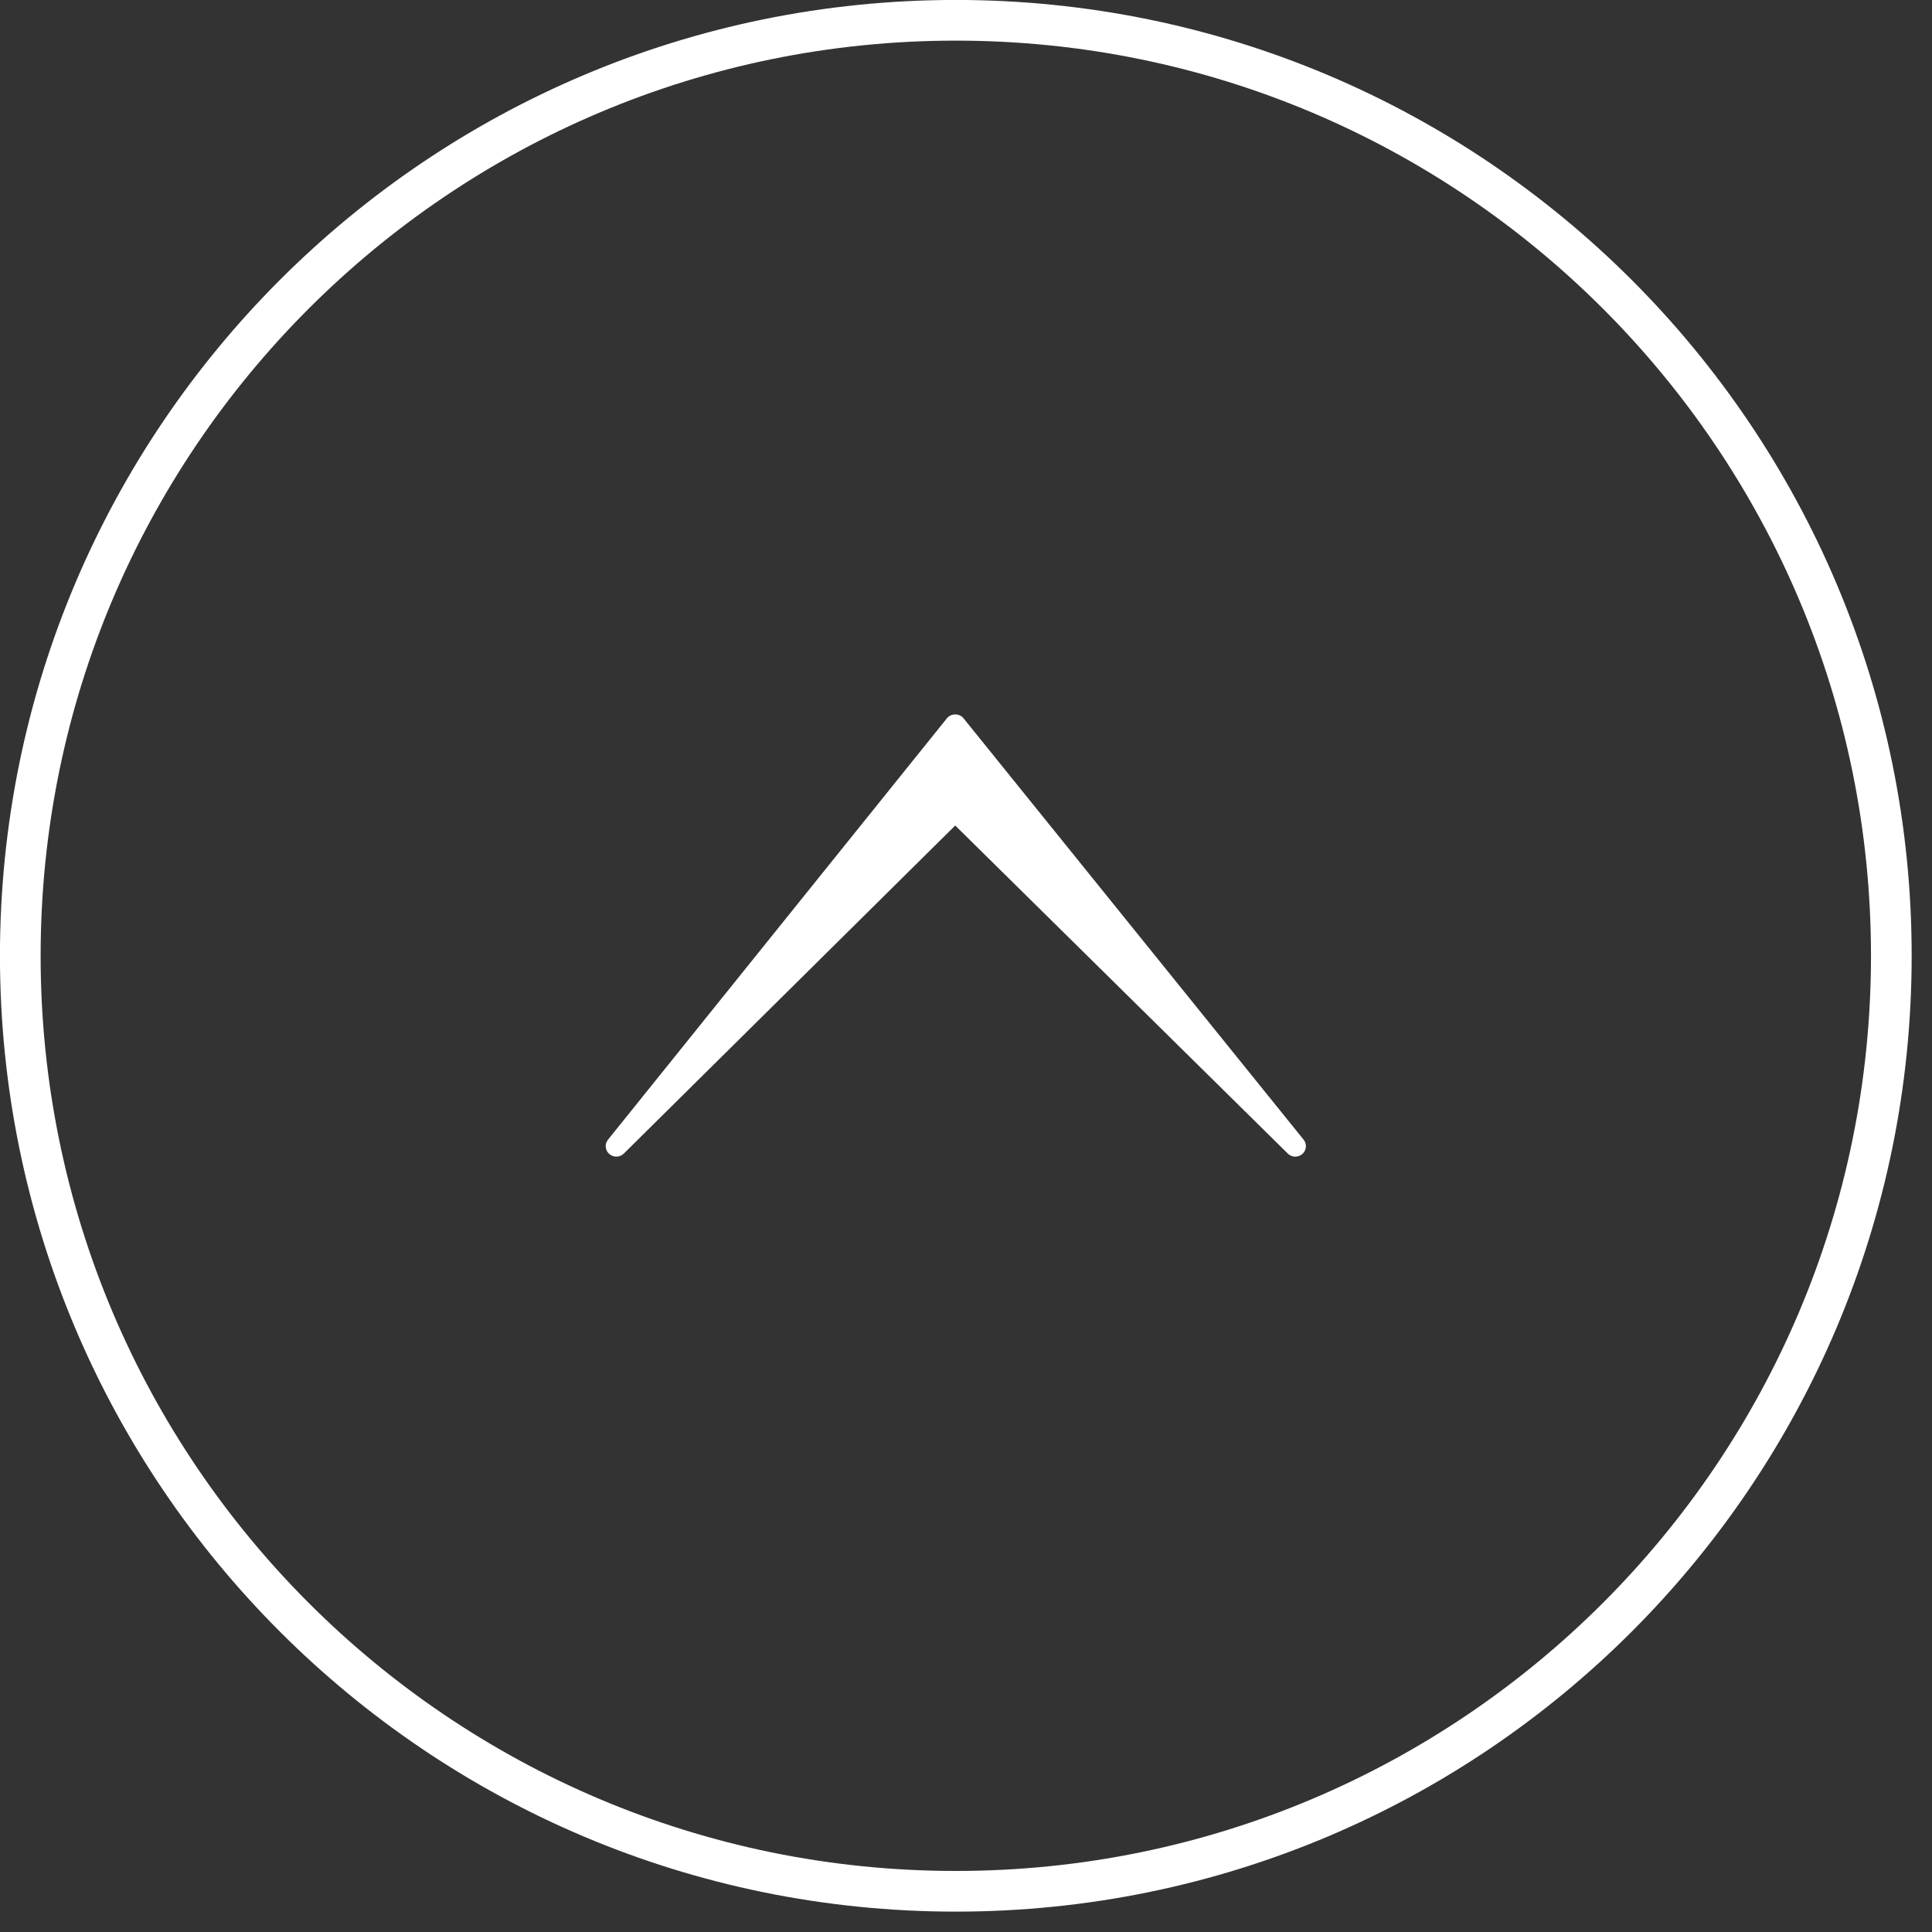 <svg 
 xmlns="http://www.w3.org/2000/svg"
 xmlns:xlink="http://www.w3.org/1999/xlink"
 width="47.5px" height="47.5px">
<rect width="100%" height="100%" fill="#333333" stroke="none"/>
<path fill-rule="evenodd"  fill="rgb(255, 255, 255)"
 d="M15.338,28.361 L23.485,20.296 L31.651,28.351 C31.699,28.404 31.769,28.437 31.846,28.437 C31.990,28.437 32.106,28.323 32.107,28.182 C32.107,28.181 32.107,28.181 32.107,28.180 C32.107,28.124 32.089,28.068 32.051,28.020 L23.690,17.661 C23.640,17.599 23.565,17.564 23.485,17.565 C23.405,17.565 23.330,17.600 23.280,17.661 L14.948,28.020 C14.862,28.127 14.876,28.281 14.980,28.372 C15.083,28.463 15.241,28.457 15.338,28.361 Z"/>
<path fill-rule="evenodd"  stroke="rgb(255, 255, 255)" stroke-width="1px" stroke-linecap="butt" stroke-linejoin="miter" fill="none"
 d="M23.500,0.499 C36.202,0.499 46.500,10.796 46.500,23.498 C46.500,36.202 36.202,46.499 23.500,46.499 C10.797,46.499 0.499,36.202 0.499,23.498 C0.499,10.796 10.797,0.499 23.500,0.499 Z"/>
</svg>
